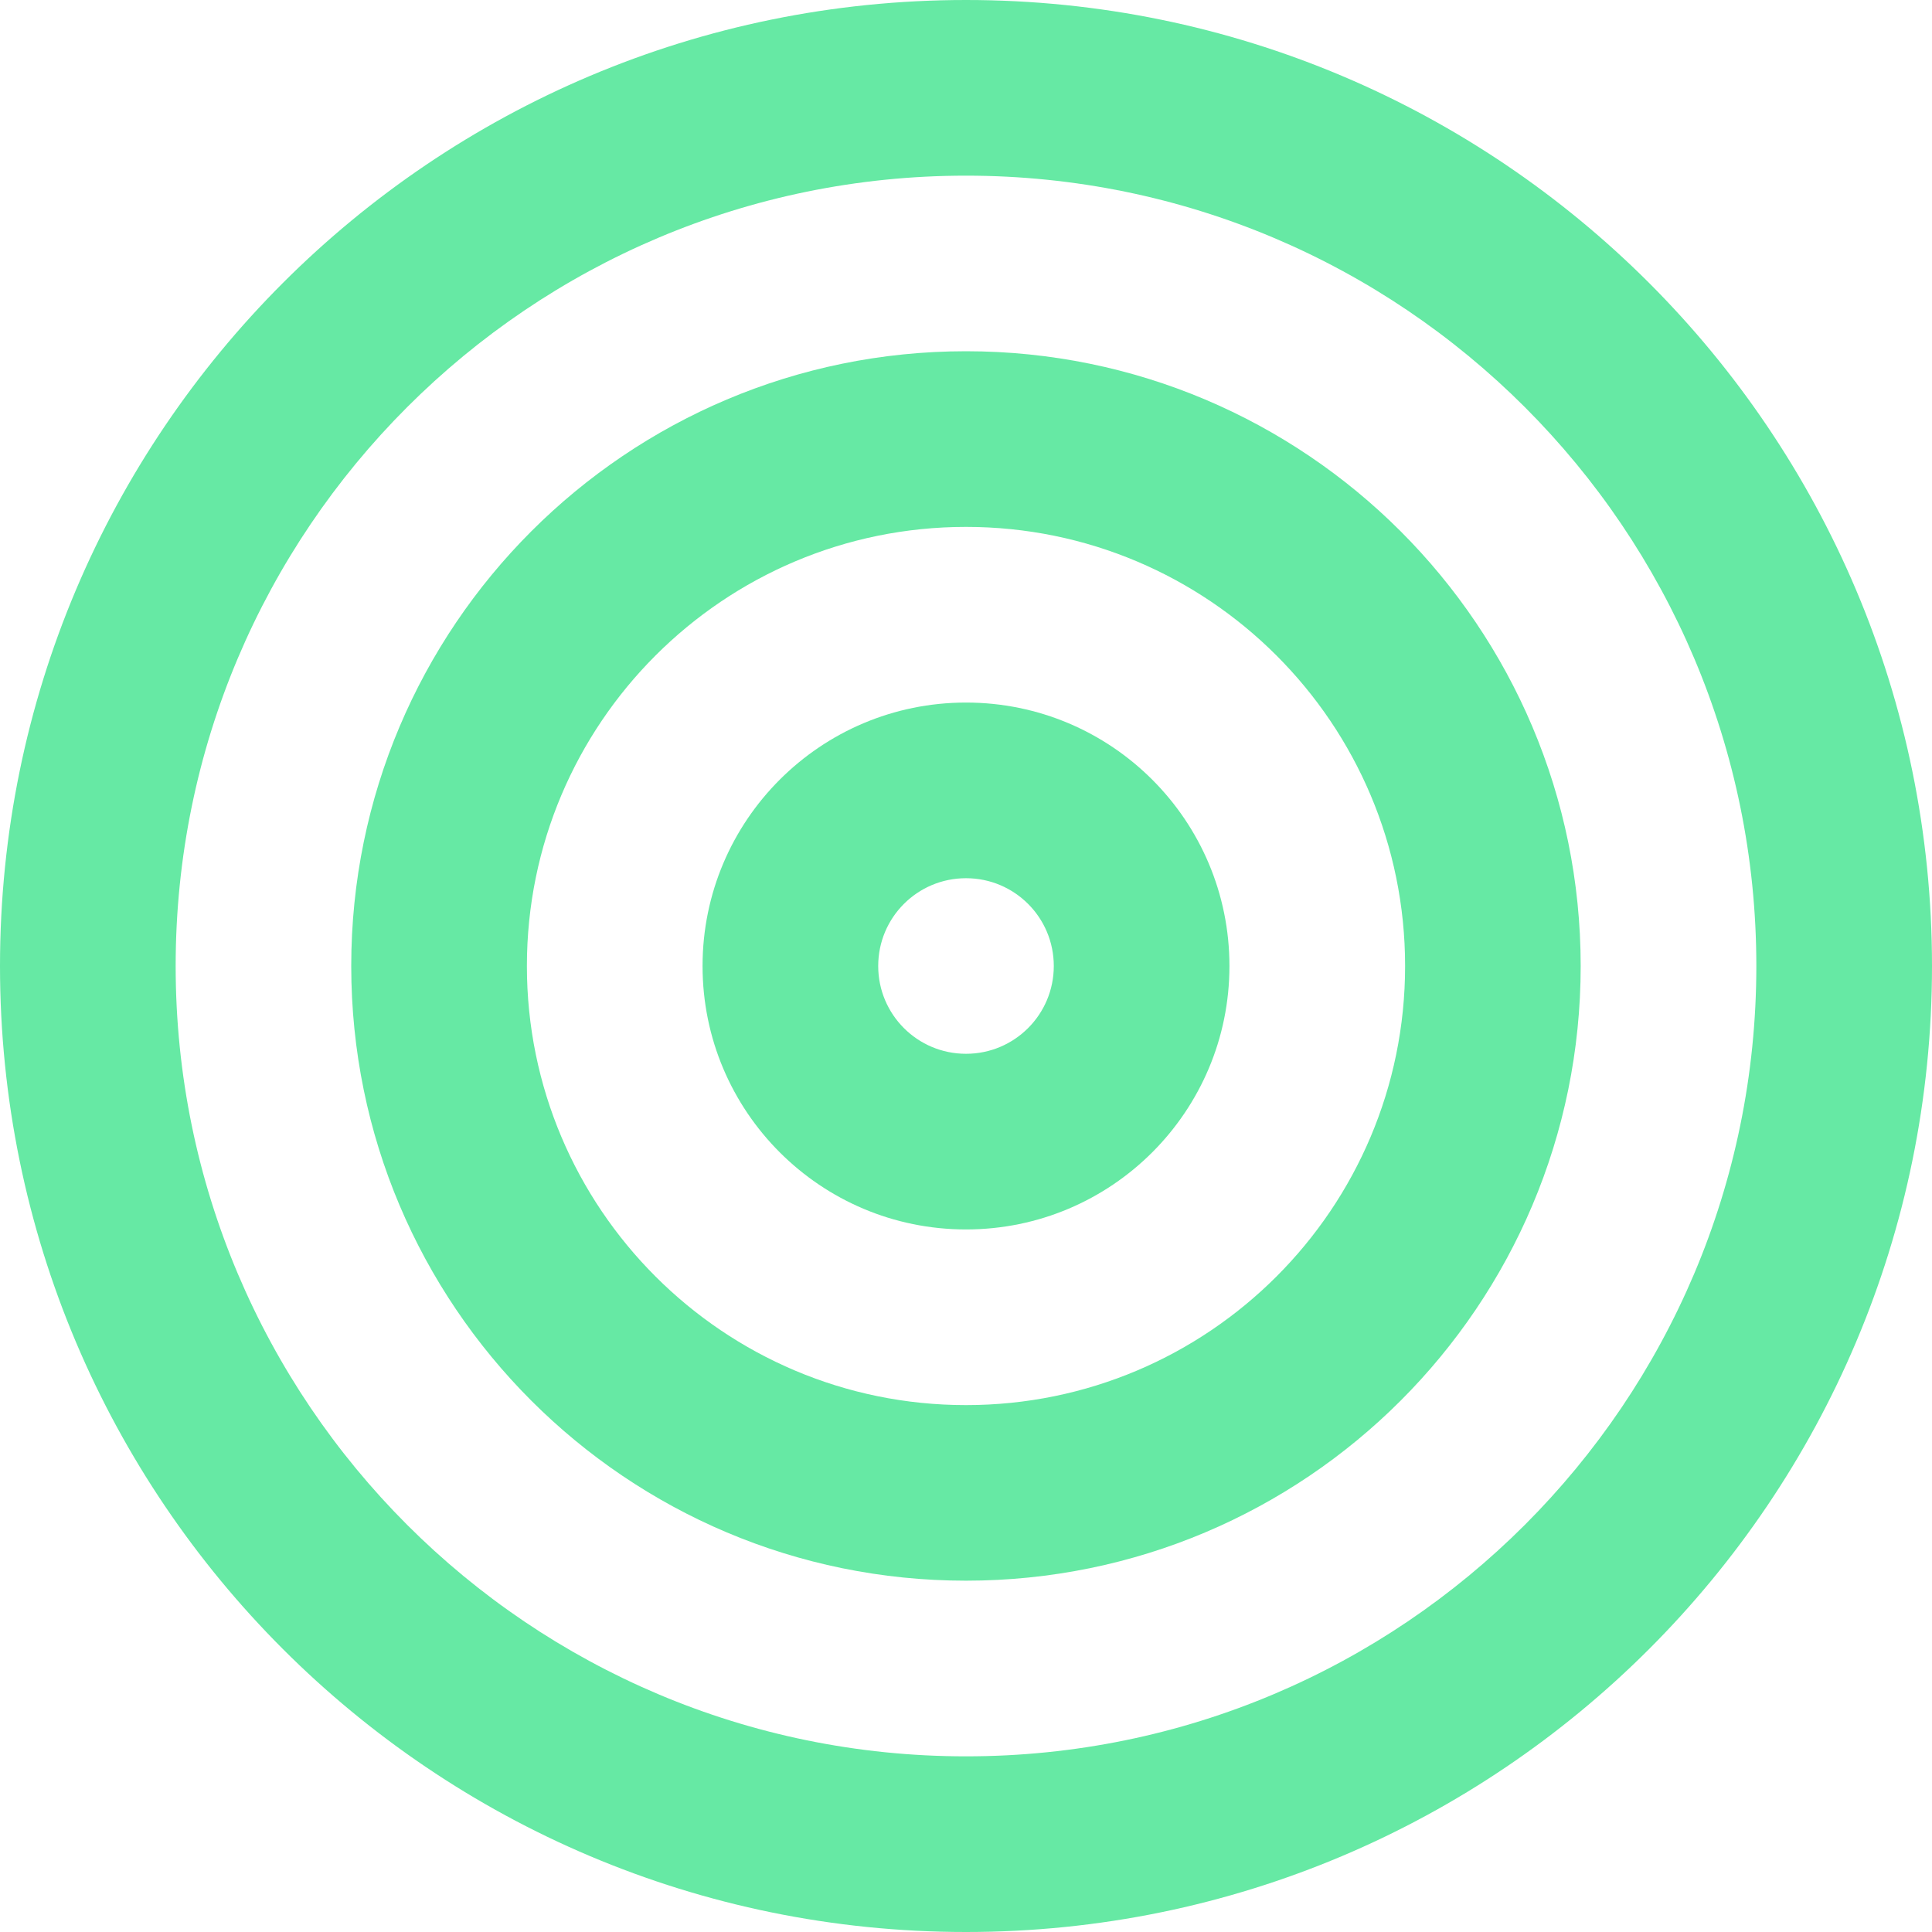 <svg width="25" height="25" viewBox="0 0 25 25" fill="none" xmlns="http://www.w3.org/2000/svg">
    <path fill-rule="evenodd" clip-rule="evenodd" d="M12.5 9.091C10.617 9.091 9.091 10.617 9.091 12.5C9.091 14.383 10.617 15.909 12.5 15.909C14.383 15.909 15.909 14.383 15.909 12.5C15.909 10.617 14.383 9.091 12.5 9.091ZM11.364 12.5C11.364 11.872 11.872 11.364 12.5 11.364C13.128 11.364 13.636 11.872 13.636 12.5C13.636 13.128 13.128 13.636 12.5 13.636C11.872 13.636 11.364 13.128 11.364 12.5Z" fill="#66E9A4"/>
    <path fill-rule="evenodd" clip-rule="evenodd" d="M4.545 12.5C4.545 8.107 8.107 4.545 12.5 4.545C16.893 4.545 20.454 8.107 20.454 12.5C20.454 16.893 16.893 20.454 12.5 20.454C8.107 20.454 4.545 16.893 4.545 12.5ZM12.5 6.818C9.362 6.818 6.818 9.362 6.818 12.5C6.818 15.638 9.362 18.182 12.5 18.182C15.638 18.182 18.182 15.638 18.182 12.5C18.182 9.362 15.638 6.818 12.5 6.818Z" fill="#66E9A4"/>
    <path fill-rule="evenodd" clip-rule="evenodd" d="M0 12.5C0 5.596 5.596 0 12.5 0C19.404 0 25 5.596 25 12.5C25 19.404 19.404 25 12.5 25C5.596 25 0 19.404 0 12.5ZM12.5 2.273C6.852 2.273 2.273 6.852 2.273 12.5C2.273 18.148 6.852 22.727 12.5 22.727C18.148 22.727 22.727 18.148 22.727 12.5C22.727 6.852 18.148 2.273 12.5 2.273Z" fill="#66E9A4"/>
    </svg>
    